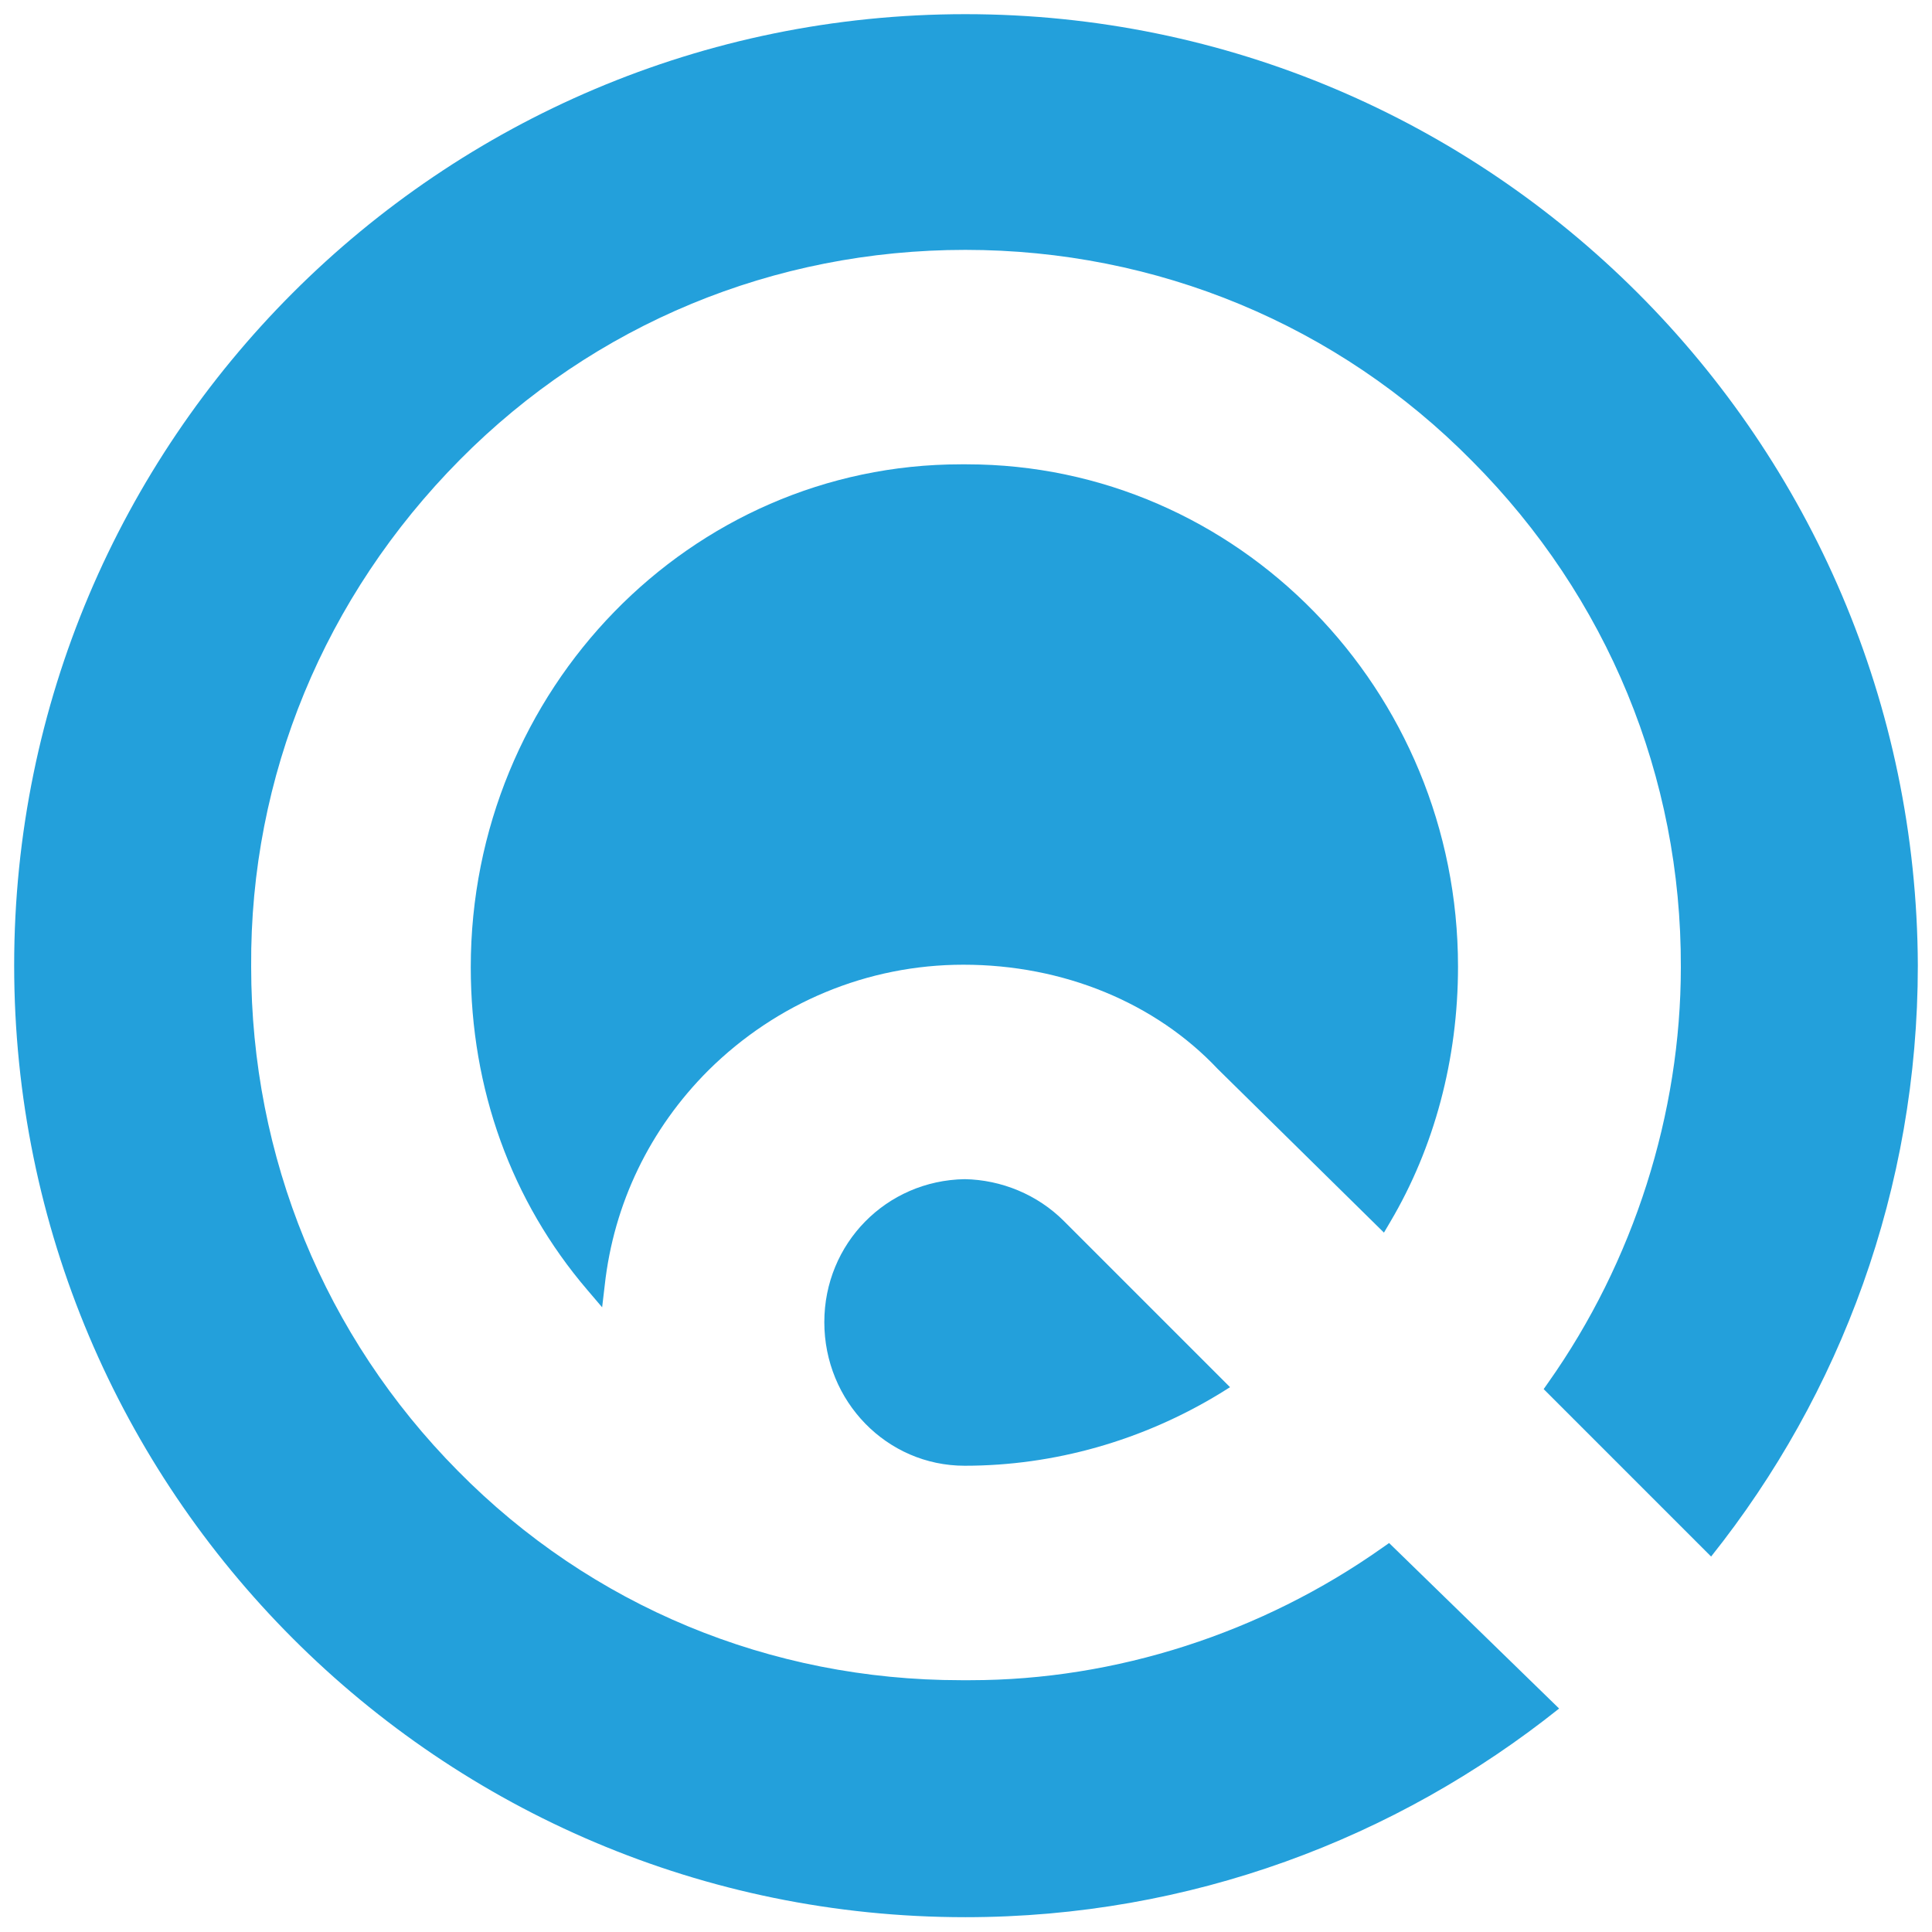 <?xml version="1.0" encoding="utf-8"?>
<!-- Generator: Adobe Illustrator 25.0.0, SVG Export Plug-In . SVG Version: 6.00 Build 0)  -->
<svg version="1.1" id="Ebene_1" xmlns="http://www.w3.org/2000/svg" xmlns:xlink="http://www.w3.org/1999/xlink" x="0px" y="0px"
	 viewBox="0 0 300 300" style="enable-background:new 0 0 300 300;" xml:space="preserve">
<style type="text/css">
	.st0{fill:#23A0DB;}
</style>
<g>
	<path class="st0" d="M149.9,2.2C68.3,2.2,2.2,68.4,2.2,149.9c0,81.6,66.1,147.8,147.7,147.8c34.9,0,66.9-12.2,92.2-32.4l-26.4-25.7
		l-1,0.7c-18.8,13.3-41.5,20.6-64,20.6h-1.5c-29.6,0-57.4-11.5-78.1-32.5c-20.7-20.9-32.1-48.7-32.1-78.3
		c-0.2-29.6,11.4-57.5,32.4-78.7c20.9-21.1,48.8-32.6,78.5-32.6c29.7,0,57.8,11.6,78.7,32.8c21,21.1,32.5,49,32.4,78.6
		c0,22.7-7.3,45.7-20.6,64.5l-0.7,1l26,26c20.1-25.2,32.1-57.1,32.1-91.8C297.5,68.4,231.4,2.2,149.9,2.2z"/>
	<path class="st0" d="M149.8,183.1L149.8,183.1L149.8,183.1c-12.2,0.2-21.8,10-21.8,22.2c0,12.3,9.7,22.3,21.8,22.3
		c13.9,0,27.6-3.9,39.6-11.2l1.6-1l-25.8-25.8C161.1,185.5,155.5,183.2,149.8,183.1z"/>
	<path class="st0" d="M150.1,72.1h-0.9c-42,0-76.1,35-76.1,78.1c0,18.9,6.3,36.3,18.1,50.1l2.3,2.7l0.4-3.4
		c1.4-12.7,7-24.3,16.1-33.4c10.6-10.5,24.7-16.4,39.6-16.4c15.5,0,29.8,5.9,39.5,16.2l25.8,25.4l1-1.7
		c6.8-11.5,10.5-25.2,10.5-39.6C226.4,107.1,192.2,72.1,150.1,72.1z"/>
</g>
</svg>
